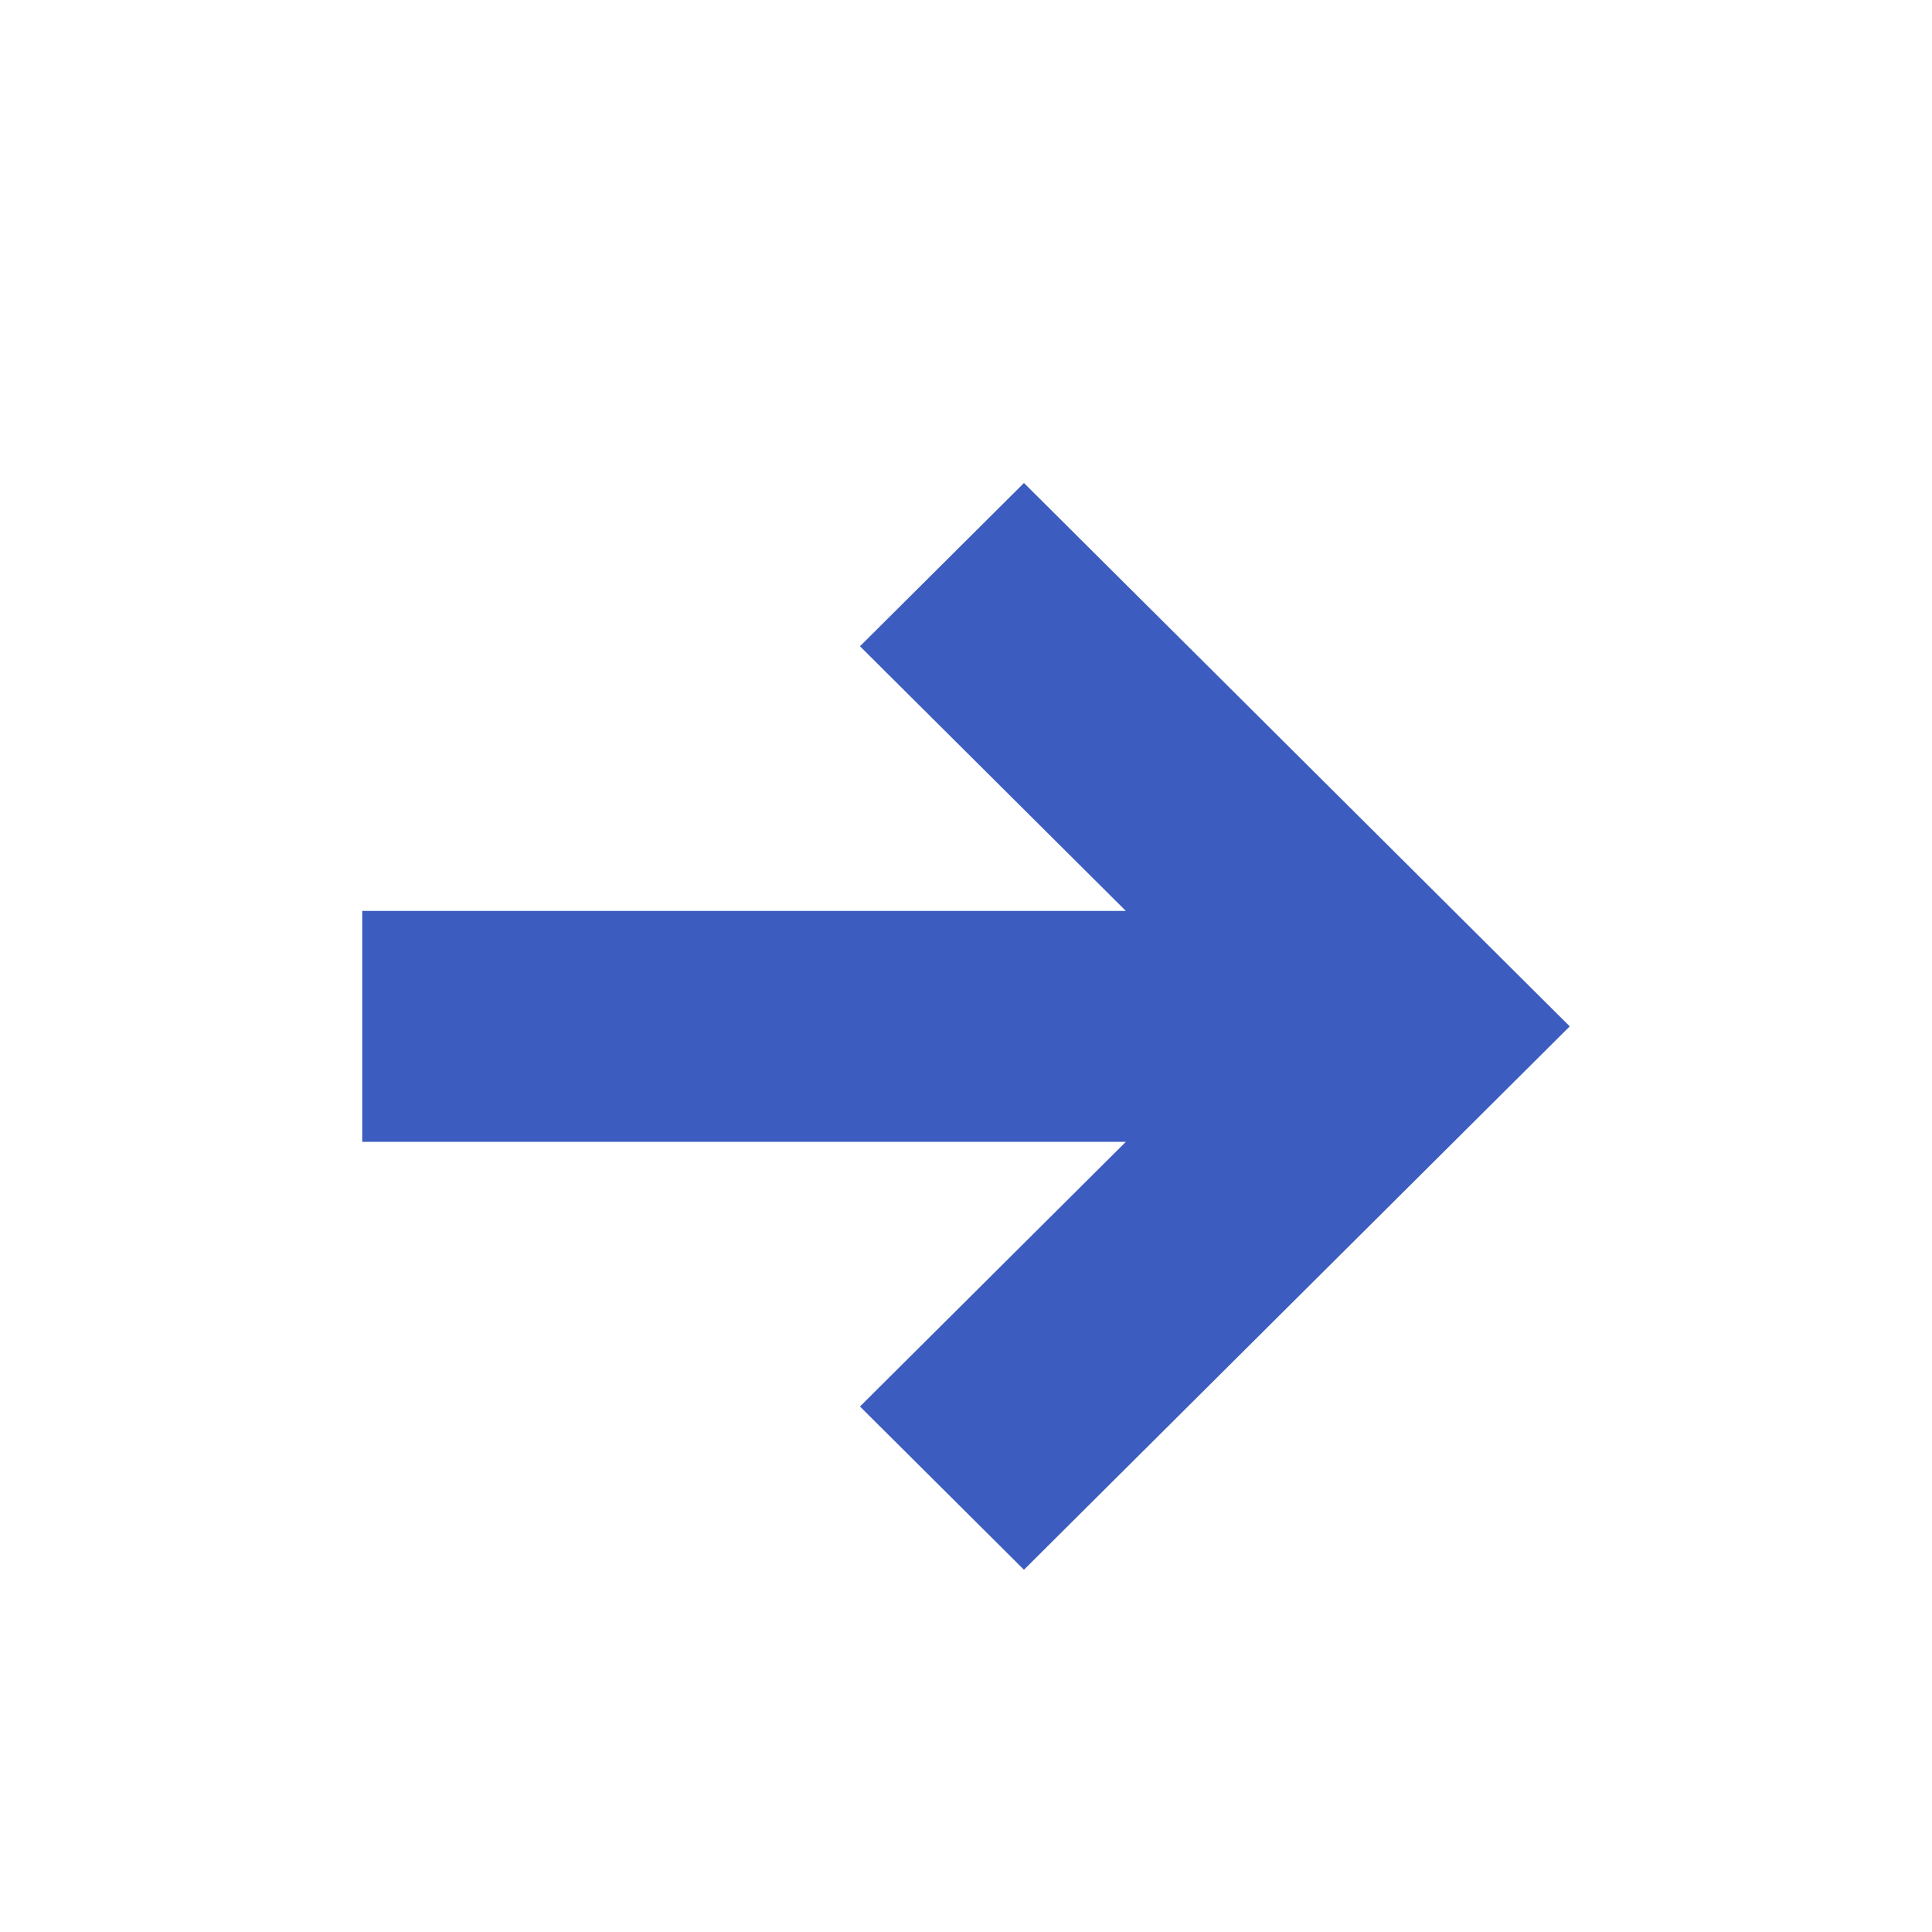 <?xml version="1.0" encoding="UTF-8"?>
<svg width="24px" height="24px" viewBox="0 0 24 24" version="1.1" xmlns="http://www.w3.org/2000/svg" xmlns:xlink="http://www.w3.org/1999/xlink">
    <title>AL/Icons/Small arrow</title>
    <g id="AL/Icons/Small-arrow" stroke="none" stroke-width="1" fill="none" fill-rule="evenodd">
        <polygon id="Path" fill="#3C5CBF" transform="translate(12, 12.75) rotate(90) translate(-12, -12.75) " points="12 5.25 5.25 12.03 7.278 14.067 10.566 10.764 10.566 20.25 13.434 20.25 13.434 10.764 16.722 14.067 18.75 12.03"></polygon>
    </g>
</svg>